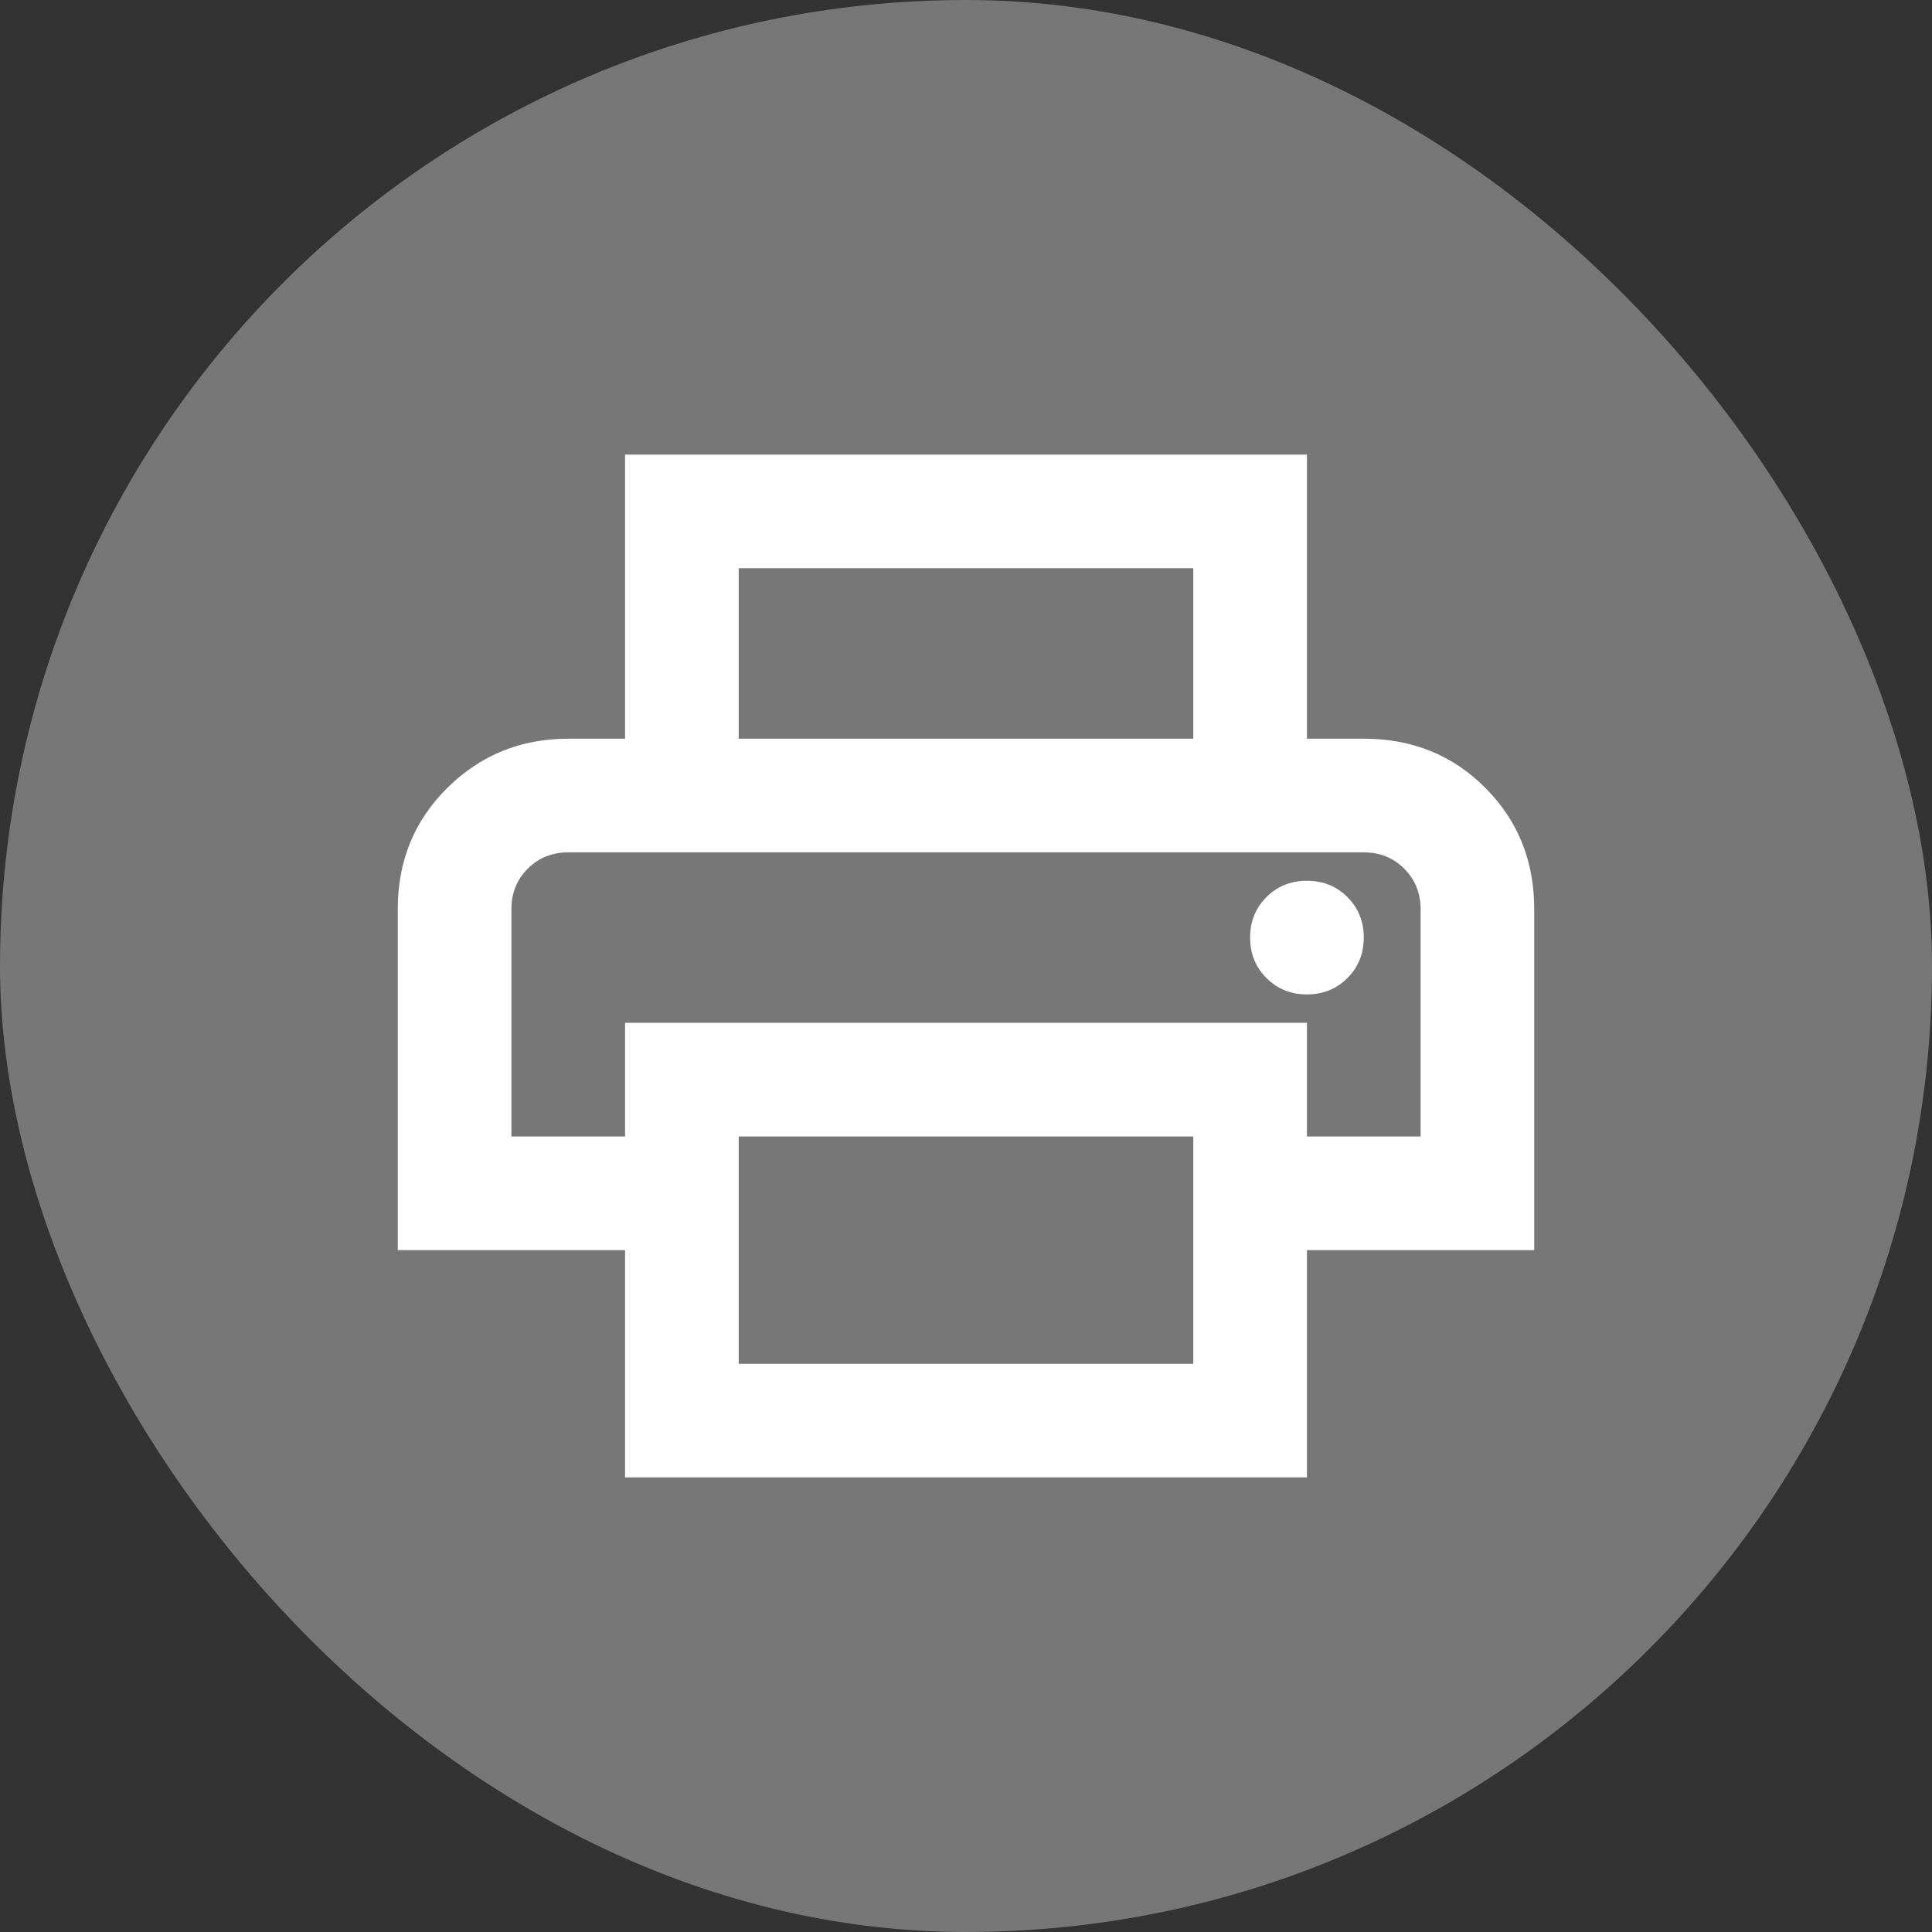<svg width="34" height="34" viewBox="0 0 34 34" fill="none" xmlns="http://www.w3.org/2000/svg">
<rect x="0" y="0" width="34" height="34" fill="#333333" stroke="none"/>
<rect width="34" height="34" rx="17" fill="#777777"/>
<path d="M21 13V10H13V13H11V8H23V13H21ZM23 17.5C23.283 17.5 23.521 17.404 23.712 17.212C23.904 17.021 24 16.783 24 16.5C24 16.217 23.904 15.979 23.712 15.787C23.521 15.596 23.283 15.5 23 15.5C22.717 15.5 22.479 15.596 22.288 15.787C22.096 15.979 22 16.217 22 16.5C22 16.783 22.096 17.021 22.288 17.212C22.479 17.404 22.717 17.5 23 17.5ZM21 24V20H13V24H21ZM23 26H11V22H7V16C7 15.15 7.292 14.438 7.875 13.863C8.458 13.287 9.167 13 10 13H24C24.85 13 25.562 13.287 26.137 13.863C26.712 14.438 27 15.15 27 16V22H23V26ZM25 20V16C25 15.717 24.904 15.479 24.712 15.287C24.521 15.096 24.283 15 24 15H10C9.717 15 9.479 15.096 9.287 15.287C9.096 15.479 9 15.717 9 16V20H11V18H23V20H25Z" fill="white"/>
</svg>
